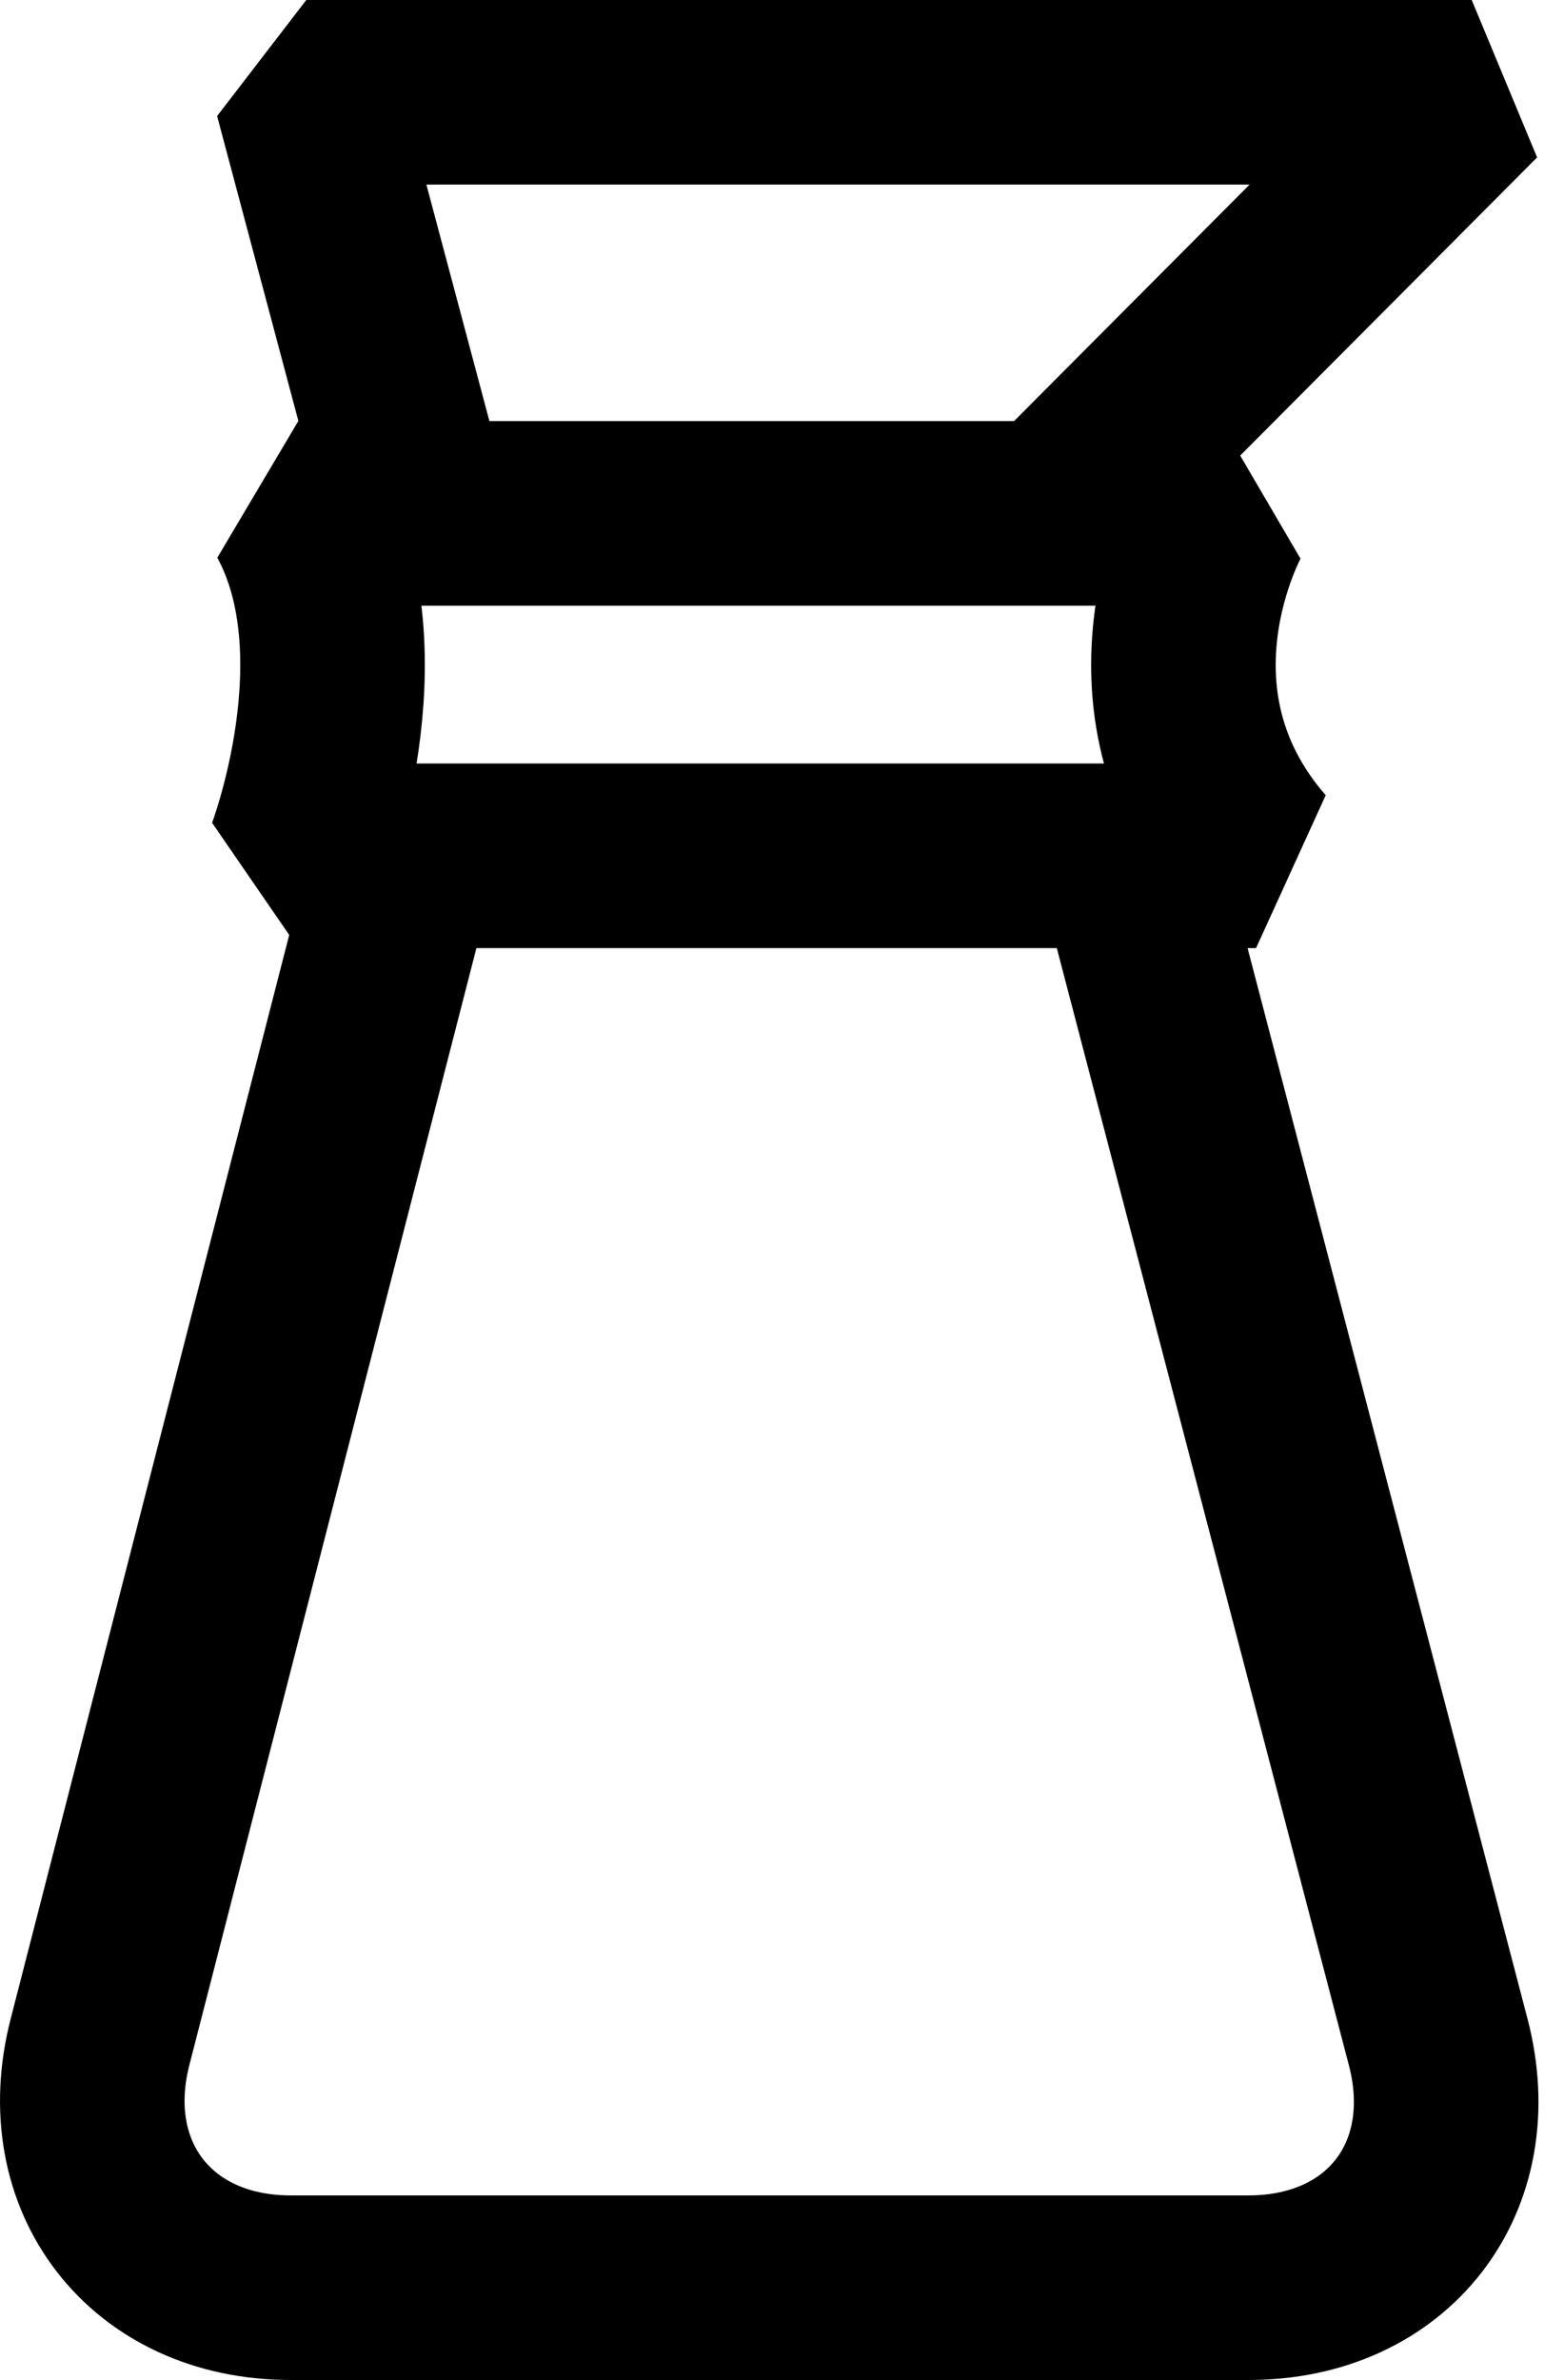 <?xml version="1.0" encoding="utf-8"?>
<svg width="16.948px" height="25.787px" viewBox="0 0 16.948 25.787" version="1.1" xmlns:xlink="http://www.w3.org/1999/xlink" xmlns="http://www.w3.org/2000/svg">
  <g id="carafe-copy" transform="translate(1 1)">
    <path d="M10.367 4.6L14.948 0L2.319 0L3.545 4.6" id="Path" fill="none" fill-rule="evenodd" stroke="#000000" stroke-width="2" stroke-linejoin="bevel" />
    <path d="M2.232 4.563L12.221 4.563C12.221 4.563 11.107 6.543 12.611 8.273L2.232 8.273C2.232 8.273 3.068 6.091 2.232 4.563Z" id="Path" fill="none" fill-rule="evenodd" stroke="#000000" stroke-width="2" stroke-linejoin="bevel" />
    <path d="M11.224 8.273L14.585 21.127C14.967 22.59 14.043 23.788 12.53 23.788L2.149 23.788C0.637 23.788 -0.293 22.589 0.084 21.124L3.387 8.273" id="Path" fill="none" fill-rule="evenodd" stroke="#000000" stroke-width="2" stroke-linejoin="bevel" />
  </g>
</svg>